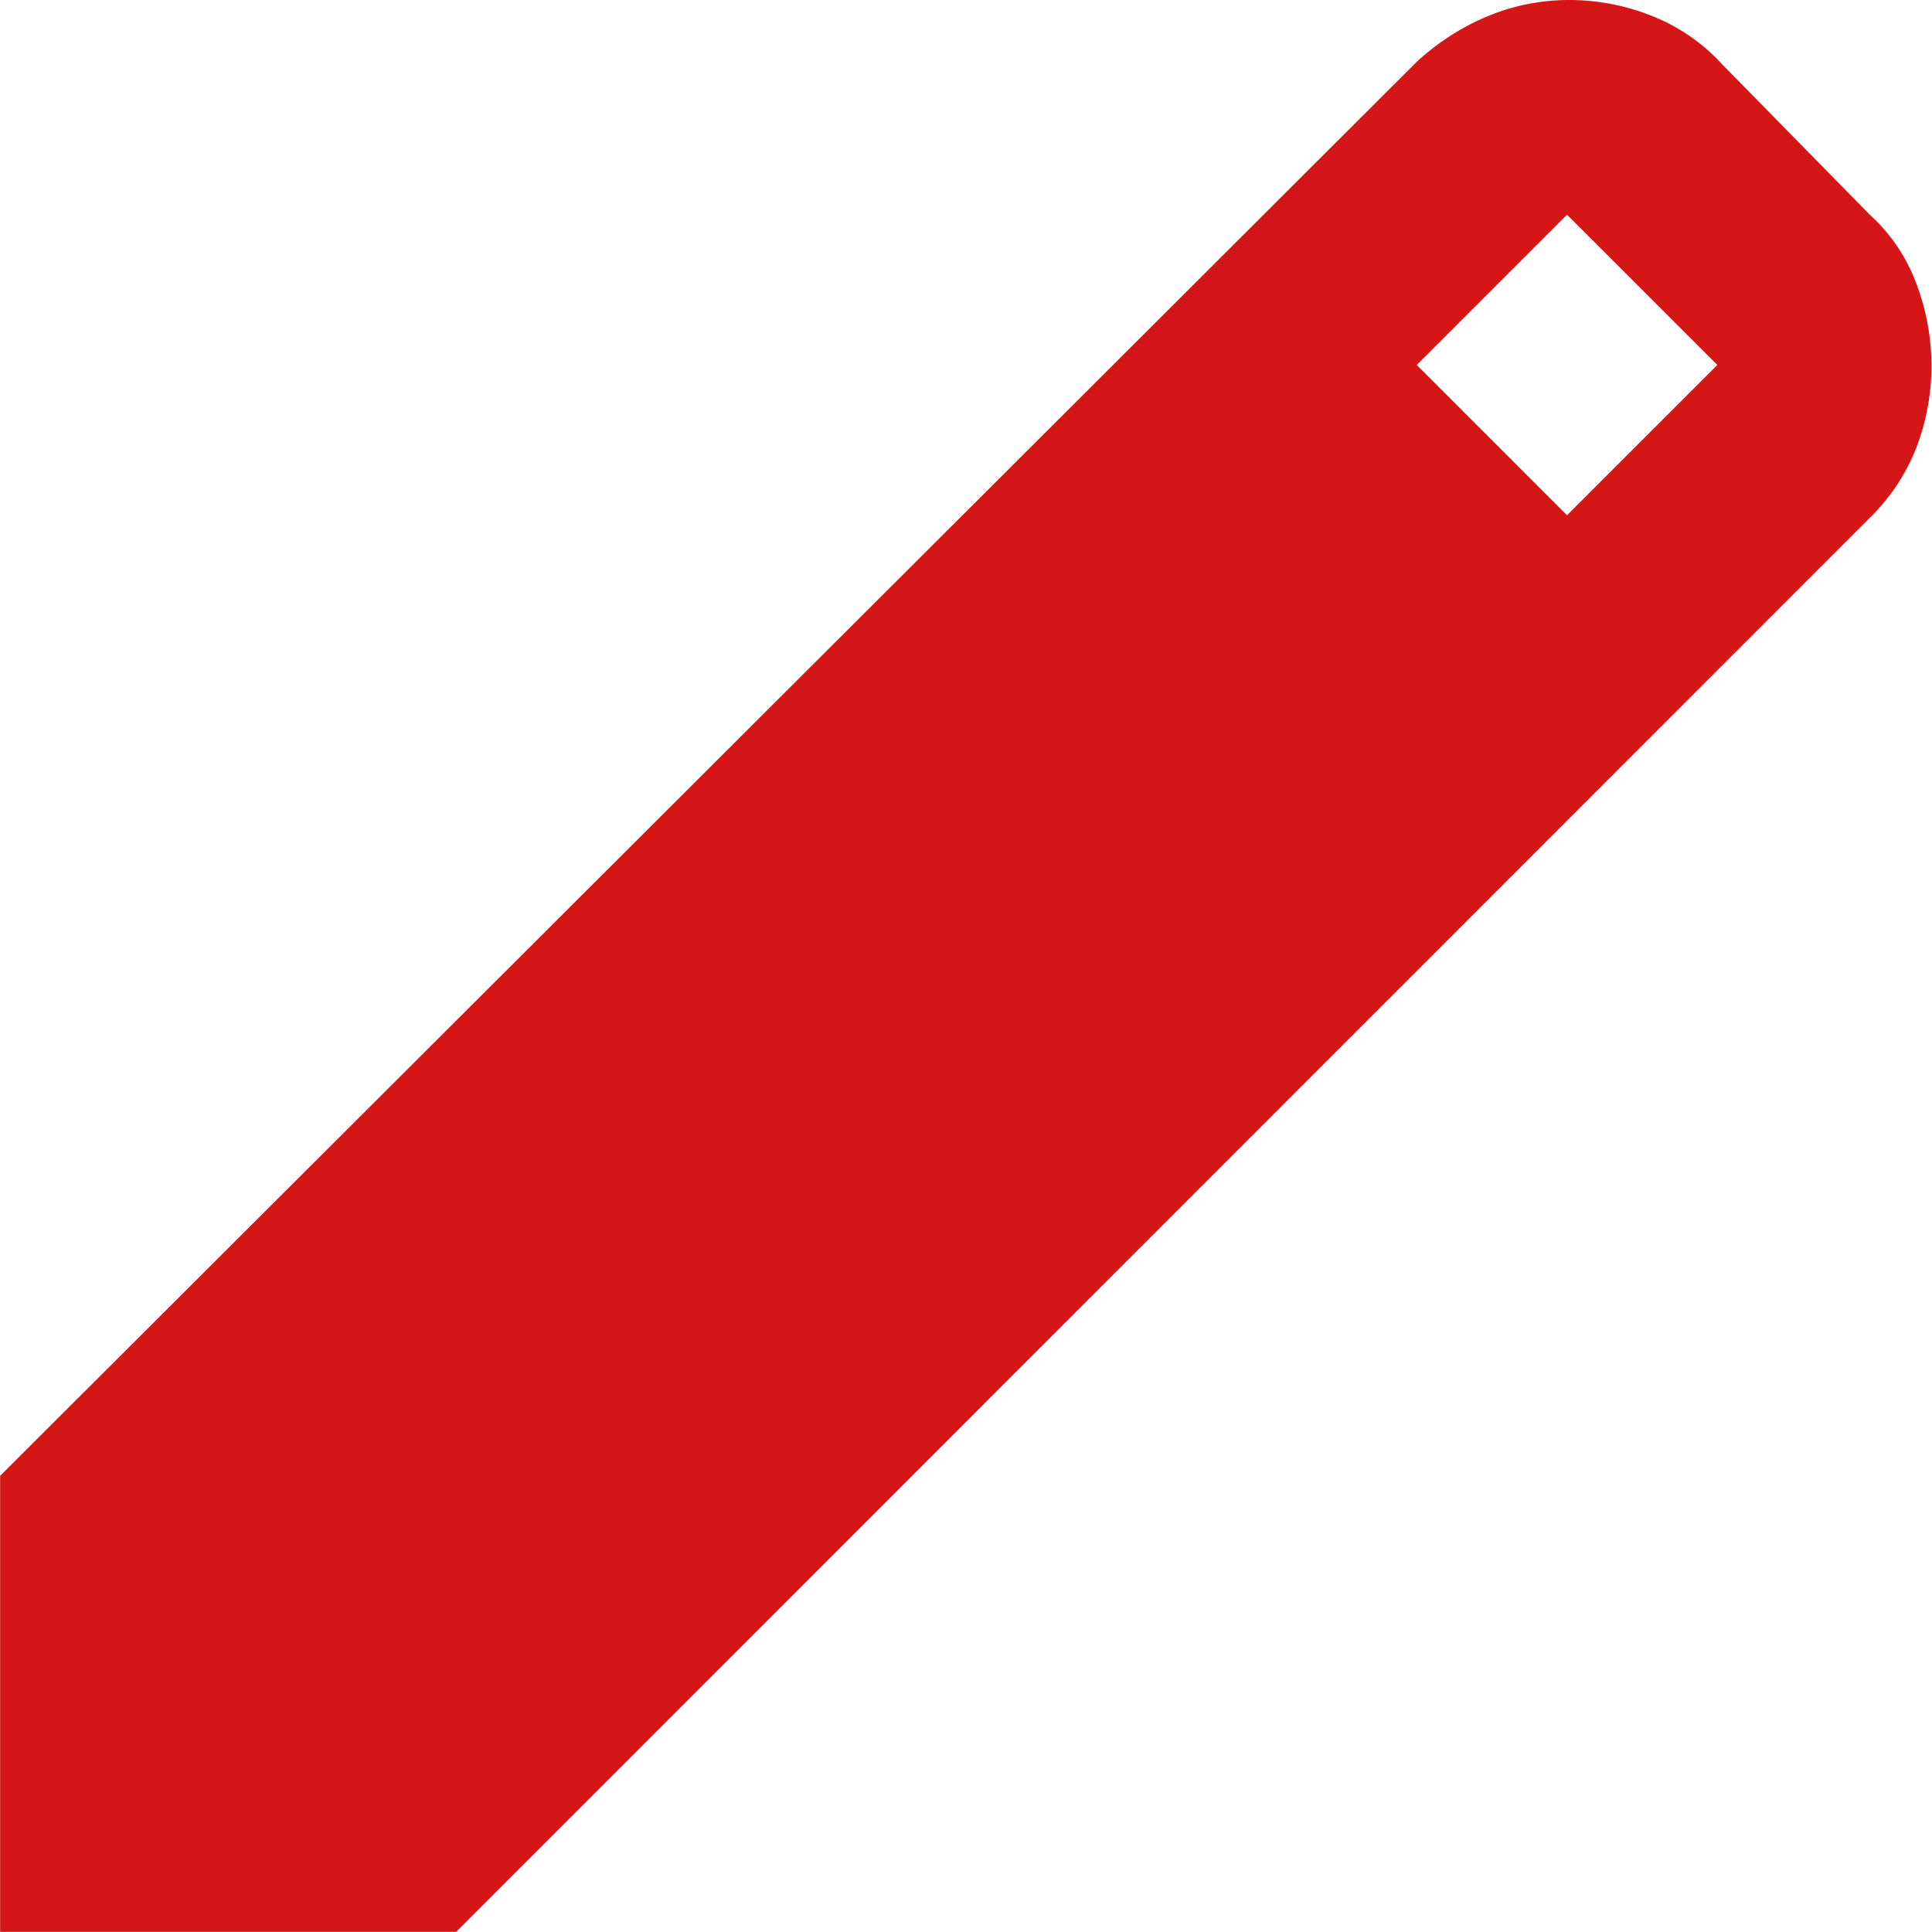 <svg xmlns="http://www.w3.org/2000/svg" width="14.001" height="14" viewBox="0 0 14.001 14">
  <g id="グループ_872" data-name="グループ 872" transform="translate(-222 -621)">
    <path id="edit_24dp_FILL1_wght400_GRAD0_opsz24" d="M2.667-4.667V-7.972L12.933-18.219a1.747,1.747,0,0,1,.515-.331,1.536,1.536,0,0,1,.593-.117,1.609,1.609,0,0,1,.6.117,1.366,1.366,0,0,1,.506.35l1.069,1.089a1.271,1.271,0,0,1,.34.506,1.684,1.684,0,0,1,.107.583,1.658,1.658,0,0,1-.107.593,1.457,1.457,0,0,1-.34.515L5.972-4.667ZM14.022-14.933l1.089-1.089-1.089-1.089-1.089,1.089Z" transform="translate(219.334 639.667)" fill="#d51616"/>
    <rect id="長方形_684" data-name="長方形 684" width="14" height="14" transform="translate(222 621)" fill="none"/>
  </g>
</svg>
